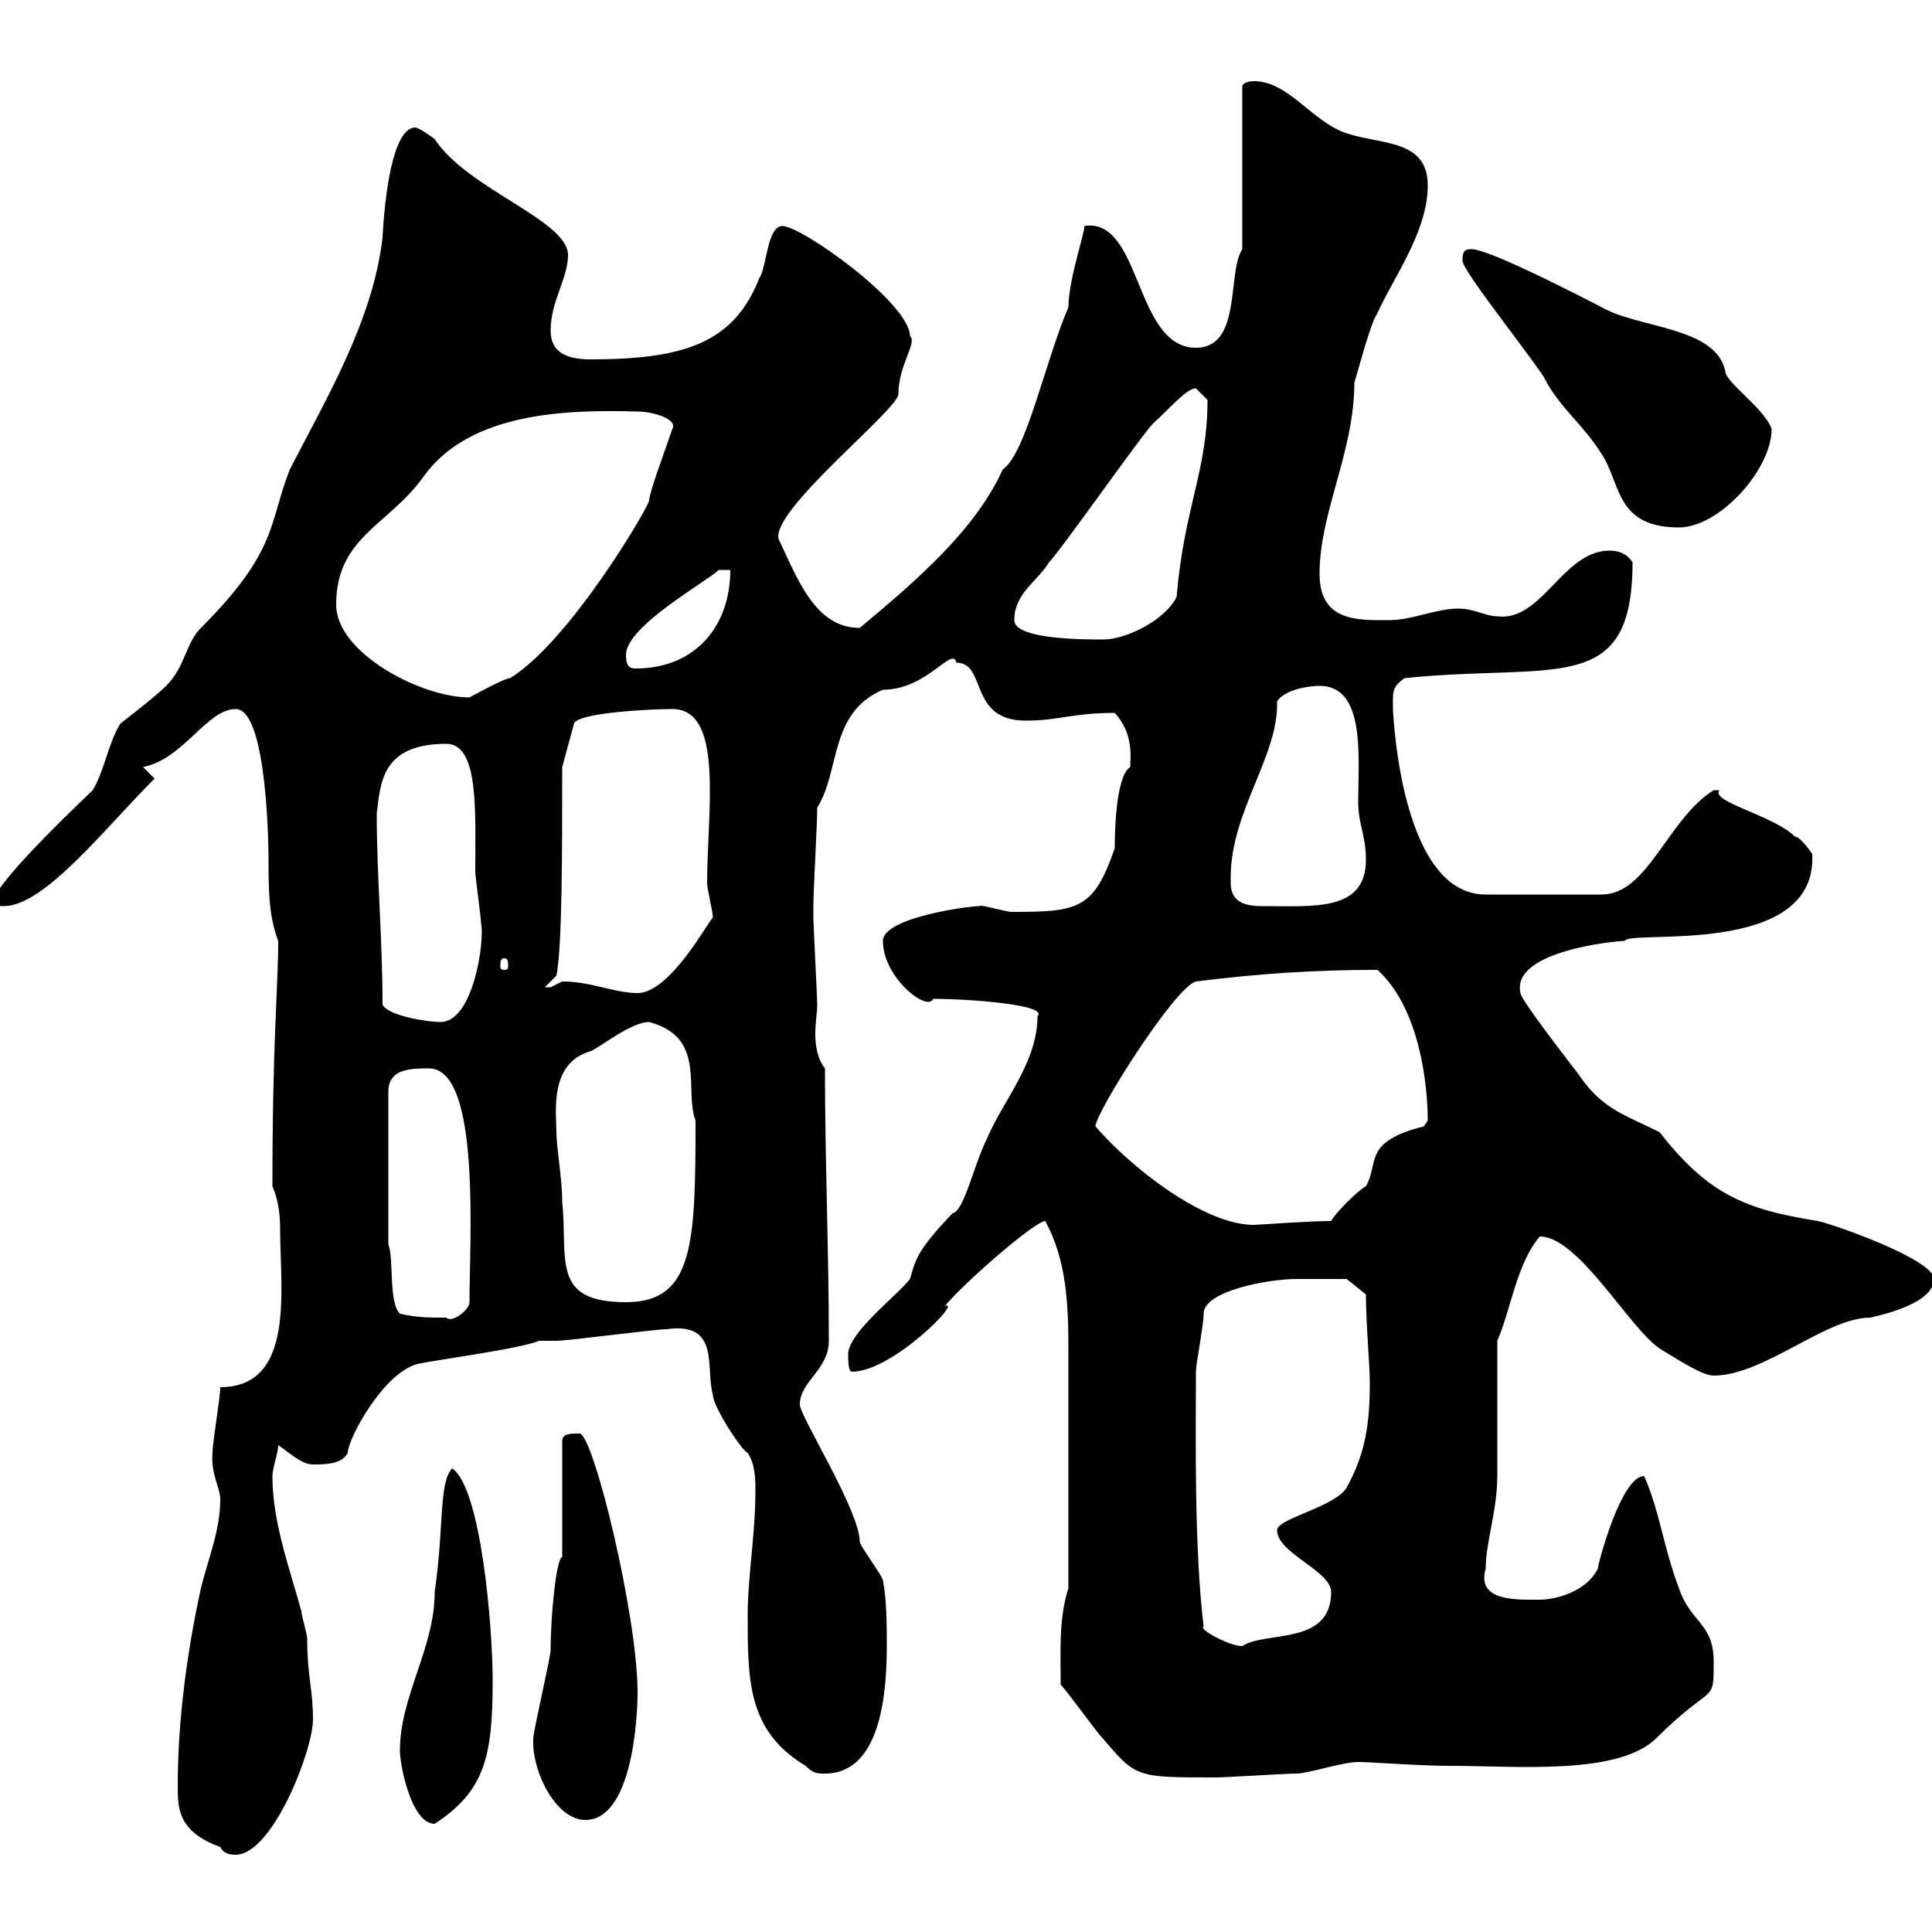 <svg xmlns="http://www.w3.org/2000/svg" xmlns:xlink="http://www.w3.org/1999/xlink" width="300" height="300"><path d="M27.60 277.20C27.60 280.80 27.60 284.40 34.20 286.80C34.80 288 36 288 36.60 288C42.30 288 48.60 271.80 48.60 267C48.60 262.20 47.70 260.40 47.70 254.40C47.70 253.80 46.80 250.80 46.80 250.20C45 243.60 42.30 236.40 42.30 229.20C42.30 228 43.20 225.60 43.20 224.40C45 225.60 46.80 227.40 48.60 227.40C50.40 227.40 53.10 227.40 54 225.60C54 223.50 59.40 213.30 64.80 211.80C67.50 211.20 81 209.40 83.70 208.20C83.70 208.20 86.40 208.20 86.40 208.20C88.20 208.20 101.70 206.40 103.50 206.40C111.90 205.20 109.50 212.40 110.70 216.60C110.70 218.40 115.20 225.30 116.10 225.60C117.30 227.40 117.30 229.80 117.30 231.60C117.30 238.20 116.10 244.80 116.10 250.80C116.10 261 116.10 268.80 125.10 274.20C126.30 275.40 126.90 275.40 128.10 275.40C136.80 275.40 137.70 262.80 137.70 255.60C137.70 252.60 137.70 248.40 137.10 245.40C137.10 244.80 133.50 240 133.50 239.40C133.50 234.60 124.20 219.90 124.20 218.10C124.20 214.50 128.70 212.70 128.70 208.20C128.70 193.80 128.10 180.30 128.10 165.90C126.90 164.40 126.60 162.30 126.60 160.50C126.60 158.70 126.90 157.20 126.90 156C126.90 155.10 126.30 143.40 126.30 142.50C126.30 142.20 126.30 141.30 126.30 140.70C126.30 138 126.90 128.10 126.90 125.40C130.50 119.70 128.70 110.70 137.10 107.10C144 107.10 147.90 100.20 148.50 102.90C153.30 102.90 150.30 111.90 159.30 111.90C164.40 111.90 166.50 110.70 173.10 110.70C176.10 114 175.50 117.60 175.50 119.10C173.10 120.60 173.10 130.50 173.10 131.70C169.80 141.30 167.40 141.60 156.90 141.60C155.10 141.30 152.10 140.40 152.10 140.70C150.30 140.70 137.10 142.50 137.10 146.10C137.10 151.80 144 157.20 144.90 155.10C150.30 155.10 162.90 156 161.10 157.80C161.10 165 155.70 171 153.30 176.70C151.20 180.90 149.70 188.10 147.90 188.40C142.20 194.40 142.20 195.60 141.30 198.60C139.50 201 132.30 206.40 131.70 210C131.70 211.20 131.70 213 132.30 213C138.60 213 149.70 201.60 146.70 202.80C150.30 198.60 160.80 189.60 162.30 189.60C165.60 195.60 165.90 202.50 165.90 209.40C165.90 215.40 165.90 222 165.90 246.60C164.40 251.40 164.70 255.90 164.70 261.60C165.90 262.80 170.10 268.80 171.30 270C176.40 276 176.40 276 188.70 276C190.50 276 199.50 275.40 201.30 275.40C203.10 275.40 208.50 273.60 210.90 273.60C213 273.60 220.20 274.20 225.30 274.20C235.50 274.20 251.10 275.70 257.10 270C266.10 261 266.10 264.90 266.10 258C266.10 252 262.50 252 260.70 246.60C258.30 240.30 257.70 234.60 255.30 229.20C251.70 229.20 248.10 243 248.10 243.60C246.30 247.20 241.50 248.40 239.10 248.40C235.50 248.40 229.20 248.70 230.70 243.60C230.70 239.40 232.50 234.60 232.50 229.20C232.50 226.20 232.50 211.20 232.50 208.20C234.60 203.40 235.50 196.20 239.10 192C245.10 192 252.90 206.10 257.70 209.40C260.70 211.20 264.30 213.60 266.10 213.60C273.90 213.60 283.50 204.60 290.40 204.60C293.10 204 300.30 202.20 300.30 198.60C300.30 195.60 285 190.20 282.30 189.60C270.90 187.80 265.20 185.40 257.70 175.80C252.30 173.10 248.70 172.20 245.10 166.80C242.10 162.90 236.10 155.10 236.10 154.20C234.60 147.60 251.10 146.10 252.30 146.10C252.90 144.30 282.30 148.80 281.40 132.60C281.40 132.60 279.60 129.90 278.70 129.90C275.40 126.60 265.50 124.50 267 122.70C266.10 122.70 266.10 122.70 266.10 122.70C258.90 127.20 255.90 138.90 248.70 138.90L230.70 138.90C216.60 138.90 216.30 107.10 216.30 110.70C216.30 107.40 216 106.80 218.10 105.30C241.50 102.90 253.50 108.30 253.50 87.30C252.30 85.50 250.50 85.50 249.90 85.50C242.70 85.50 239.40 96.60 232.50 95.70C230.70 95.70 228.90 94.50 226.50 94.50C222.90 94.50 219.30 96.30 215.70 96.30C210.90 96.30 204.90 96.60 204.90 89.10C204.90 79.50 210.30 70.20 210.30 59.40C210.90 57.60 212.70 50.40 213.90 48.60C216.30 43.20 221.70 36 221.70 28.80C221.70 21.60 214.50 22.50 209.10 20.70C203.70 18.90 200.10 12.60 194.70 12.60C194.70 12.60 192.90 12.60 192.90 13.50L192.90 38.70C190.50 42.30 192.90 54 185.70 54C176.10 54 177.30 33.60 168.30 35.10C168.90 34.80 165.90 43.20 165.90 47.70C162.30 56.10 159.30 70.50 155.70 72.90C151.50 82.20 142.50 90 133.50 97.50C126.60 97.50 123.90 90 120.90 83.70C119.70 79.20 139.50 63.60 139.50 61.20C139.50 56.70 142.50 53.10 141.30 52.20C141.30 47.10 124.50 35.10 121.50 35.10C119.10 35.10 119.10 41.40 117.90 43.20C114 53.10 106.50 55.80 91.80 55.80C88.20 55.80 85.50 54.90 85.50 51.30C85.50 46.80 88.20 43.20 88.20 39.60C88.20 34.20 72.60 29.40 67.50 21.60C65.10 19.80 64.50 19.80 64.50 19.80C60 19.80 59.40 37.20 59.40 36.90C57.90 49.80 50.70 61.80 45 72.90C41.70 81.30 43.20 85.50 31.20 97.50C28.80 99.90 28.80 103.50 25.80 106.50C23.70 108.60 18 112.80 18.60 112.50C16.80 115.50 16.20 119.70 14.40 122.70C7.80 129 0.60 136.20-1.20 139.80C-1.20 140.70 0 140.70 0.60 140.70C6.90 140.70 16.20 128.70 24 120.90L22.20 119.10C28.50 117.90 32.10 110.10 36.60 110.10C41.70 110.10 41.70 133.50 41.70 133.50C41.70 138 41.70 142.20 43.20 146.10C43.20 153.30 42.30 161.40 42.30 184.20C43.20 186.30 43.50 188.40 43.50 191.10C43.50 200.10 45.90 215.40 34.20 215.40C34.20 217.20 33 223.80 33 225.60C32.70 228.90 34.20 231 34.20 232.80C34.20 237.60 32.40 241.80 31.20 246.60C29.10 256.20 27.60 267 27.60 277.20ZM62.10 271.80C62.10 274.20 63.90 283.20 67.50 283.20C75.30 278.10 76.50 272.70 76.50 261C76.50 252.60 74.70 231 70.20 228C68.10 230.40 69 236.70 67.50 247.20C67.50 255.90 62.10 263.40 62.10 271.80ZM82.80 270.60C82.80 275.40 86.40 282.60 90.90 282.60C98.10 282.60 99 267 99 262.80C99 250.80 92.10 222.60 90 222.60C88.50 222.60 87.30 222.60 87.30 223.80L87.30 241.80C86.40 241.80 85.50 250.80 85.50 256.20C85.50 257.40 82.80 268.80 82.80 270C82.80 270 82.80 270.60 82.80 270.60ZM186.90 252.60C185.40 240 185.70 223.20 185.70 213C185.70 211.80 186.90 205.80 186.90 204C186.90 200.40 197.10 198.60 201.30 198.60C203.40 198.60 207.90 198.60 209.10 198.60L212.10 201C212.10 205.50 212.70 211.80 212.70 214.80C212.70 220.80 212.10 225.60 209.10 231C207.30 234 198.30 235.80 198.30 237.60C198.30 241.20 206.70 243.90 206.70 247.20C206.70 255.60 196.50 253.20 192.90 255.60C190.80 255.60 186 252.90 186.90 252.60ZM62.10 204C60.30 202.20 61.20 195.60 60.30 193.20L60.30 169.50C60.30 165.90 63.90 165.90 66.60 165.90C74.70 165.90 72.90 192.60 72.90 202.20C72.90 203.40 70.20 205.50 69.30 204.60C66.60 204.60 64.80 204.60 62.10 204ZM86.40 175.80C86.40 172.80 85.20 165 91.80 163.20C93.60 162.30 98.10 158.70 100.80 158.70C109.80 161.10 106.20 169.20 108 174C108 193.20 107.70 202.20 97.20 202.20C85.50 202.20 88.20 195.60 87.30 186.60C87.30 183 86.40 178.20 86.40 175.80ZM170.10 174.90C170.10 172.80 182.40 153.30 185.70 152.40C195.30 151.20 204 150.60 213.90 150.60C220.50 156.60 221.70 168.60 221.70 174C221.70 174 221.10 174.90 221.10 174.90C211.50 177.30 214.20 180.60 212.10 184.20C210.90 184.80 207.30 188.40 206.70 189.60C203.10 189.60 195.30 190.20 194.70 190.20C186.90 190.20 175.50 181.20 170.10 174.90ZM59.40 156C59.40 145.80 58.50 136.20 58.50 126.30C59.10 121.80 59.10 115.50 69.30 115.50C74.40 115.50 73.80 126 73.80 135.30C73.80 136.20 74.70 142.50 74.70 143.40C75.30 146.10 73.50 158.70 68.40 158.70C66.60 158.70 60.30 157.80 59.40 156ZM87.30 152.40C87.30 152.40 85.50 153.30 85.50 153.30C84.60 153.30 84.60 153.30 84.60 153.30L86.40 151.50C87.30 147 87.30 132.30 87.30 119.10L89.10 112.50C89.10 110.70 100.80 110.10 104.40 110.10C112.50 110.10 109.80 126 109.80 137.10C109.80 138 110.70 141.60 110.70 142.50C110.10 142.80 104.10 154.20 99 154.20C95.40 154.20 91.80 152.40 87.30 152.40ZM78.30 148.80C78.90 148.80 78.90 149.40 78.90 150C78.90 150.30 78.90 150.60 78.30 150.60C77.70 150.60 77.70 150.30 77.70 150C77.70 149.40 77.70 148.80 78.30 148.80ZM191.10 137.10C191.10 137.10 191.10 136.20 191.10 136.20C191.10 126 198.60 117.30 198.30 108.90C199.50 107.10 203.10 106.50 204.90 106.50C212.10 106.50 210.90 117.60 210.90 124.50C210.90 128.10 212.10 129.60 212.10 133.50C212.10 141.60 204 140.70 195.90 140.70C192.90 140.70 191.10 139.80 191.10 137.10ZM52.20 93.90C52.20 83.40 60.30 81.60 65.70 74.10C72.90 63.90 88.20 63.60 99 63.90C101.40 63.90 105.30 65.10 104.40 66.60C103.50 69.30 100.80 76.50 100.80 77.70C100.80 78.60 88.50 99.60 79.20 105.30C78.30 105.30 72.90 108.30 72.90 108.30C65.40 108.30 52.20 101.40 52.20 93.90ZM97.20 101.70C97.20 97.20 109.80 90.30 111.60 88.50L113.40 88.50C113.40 97.20 108 103.80 98.70 103.80C97.80 103.80 97.20 103.50 97.20 101.70ZM157.50 96.30C157.50 92.10 161.10 90.30 162.90 87.30C164.70 85.50 177.30 67.50 179.10 65.70C181.50 63.60 184.20 60.30 185.70 60.30C185.70 60.30 187.50 62.10 187.50 62.10C187.50 73.20 183.90 78.60 182.70 92.70C180.90 96.30 174.90 99.30 171.30 99.30C168.30 99.30 157.50 99.30 157.50 96.30ZM227.10 40.50C227.10 42 236.70 54 239.70 58.50C242.10 63.30 245.70 65.70 248.70 70.50C251.70 75 250.80 81.90 260.70 81.90C267 81.90 275.10 72.90 275.10 66.60C273.90 63.30 267.90 59.40 267.90 57.60C266.40 50.70 254.40 51 248.70 47.70C240 43.20 230.10 38.40 228.30 38.70C227.10 38.70 227.10 39.60 227.10 40.50Z"/></svg>